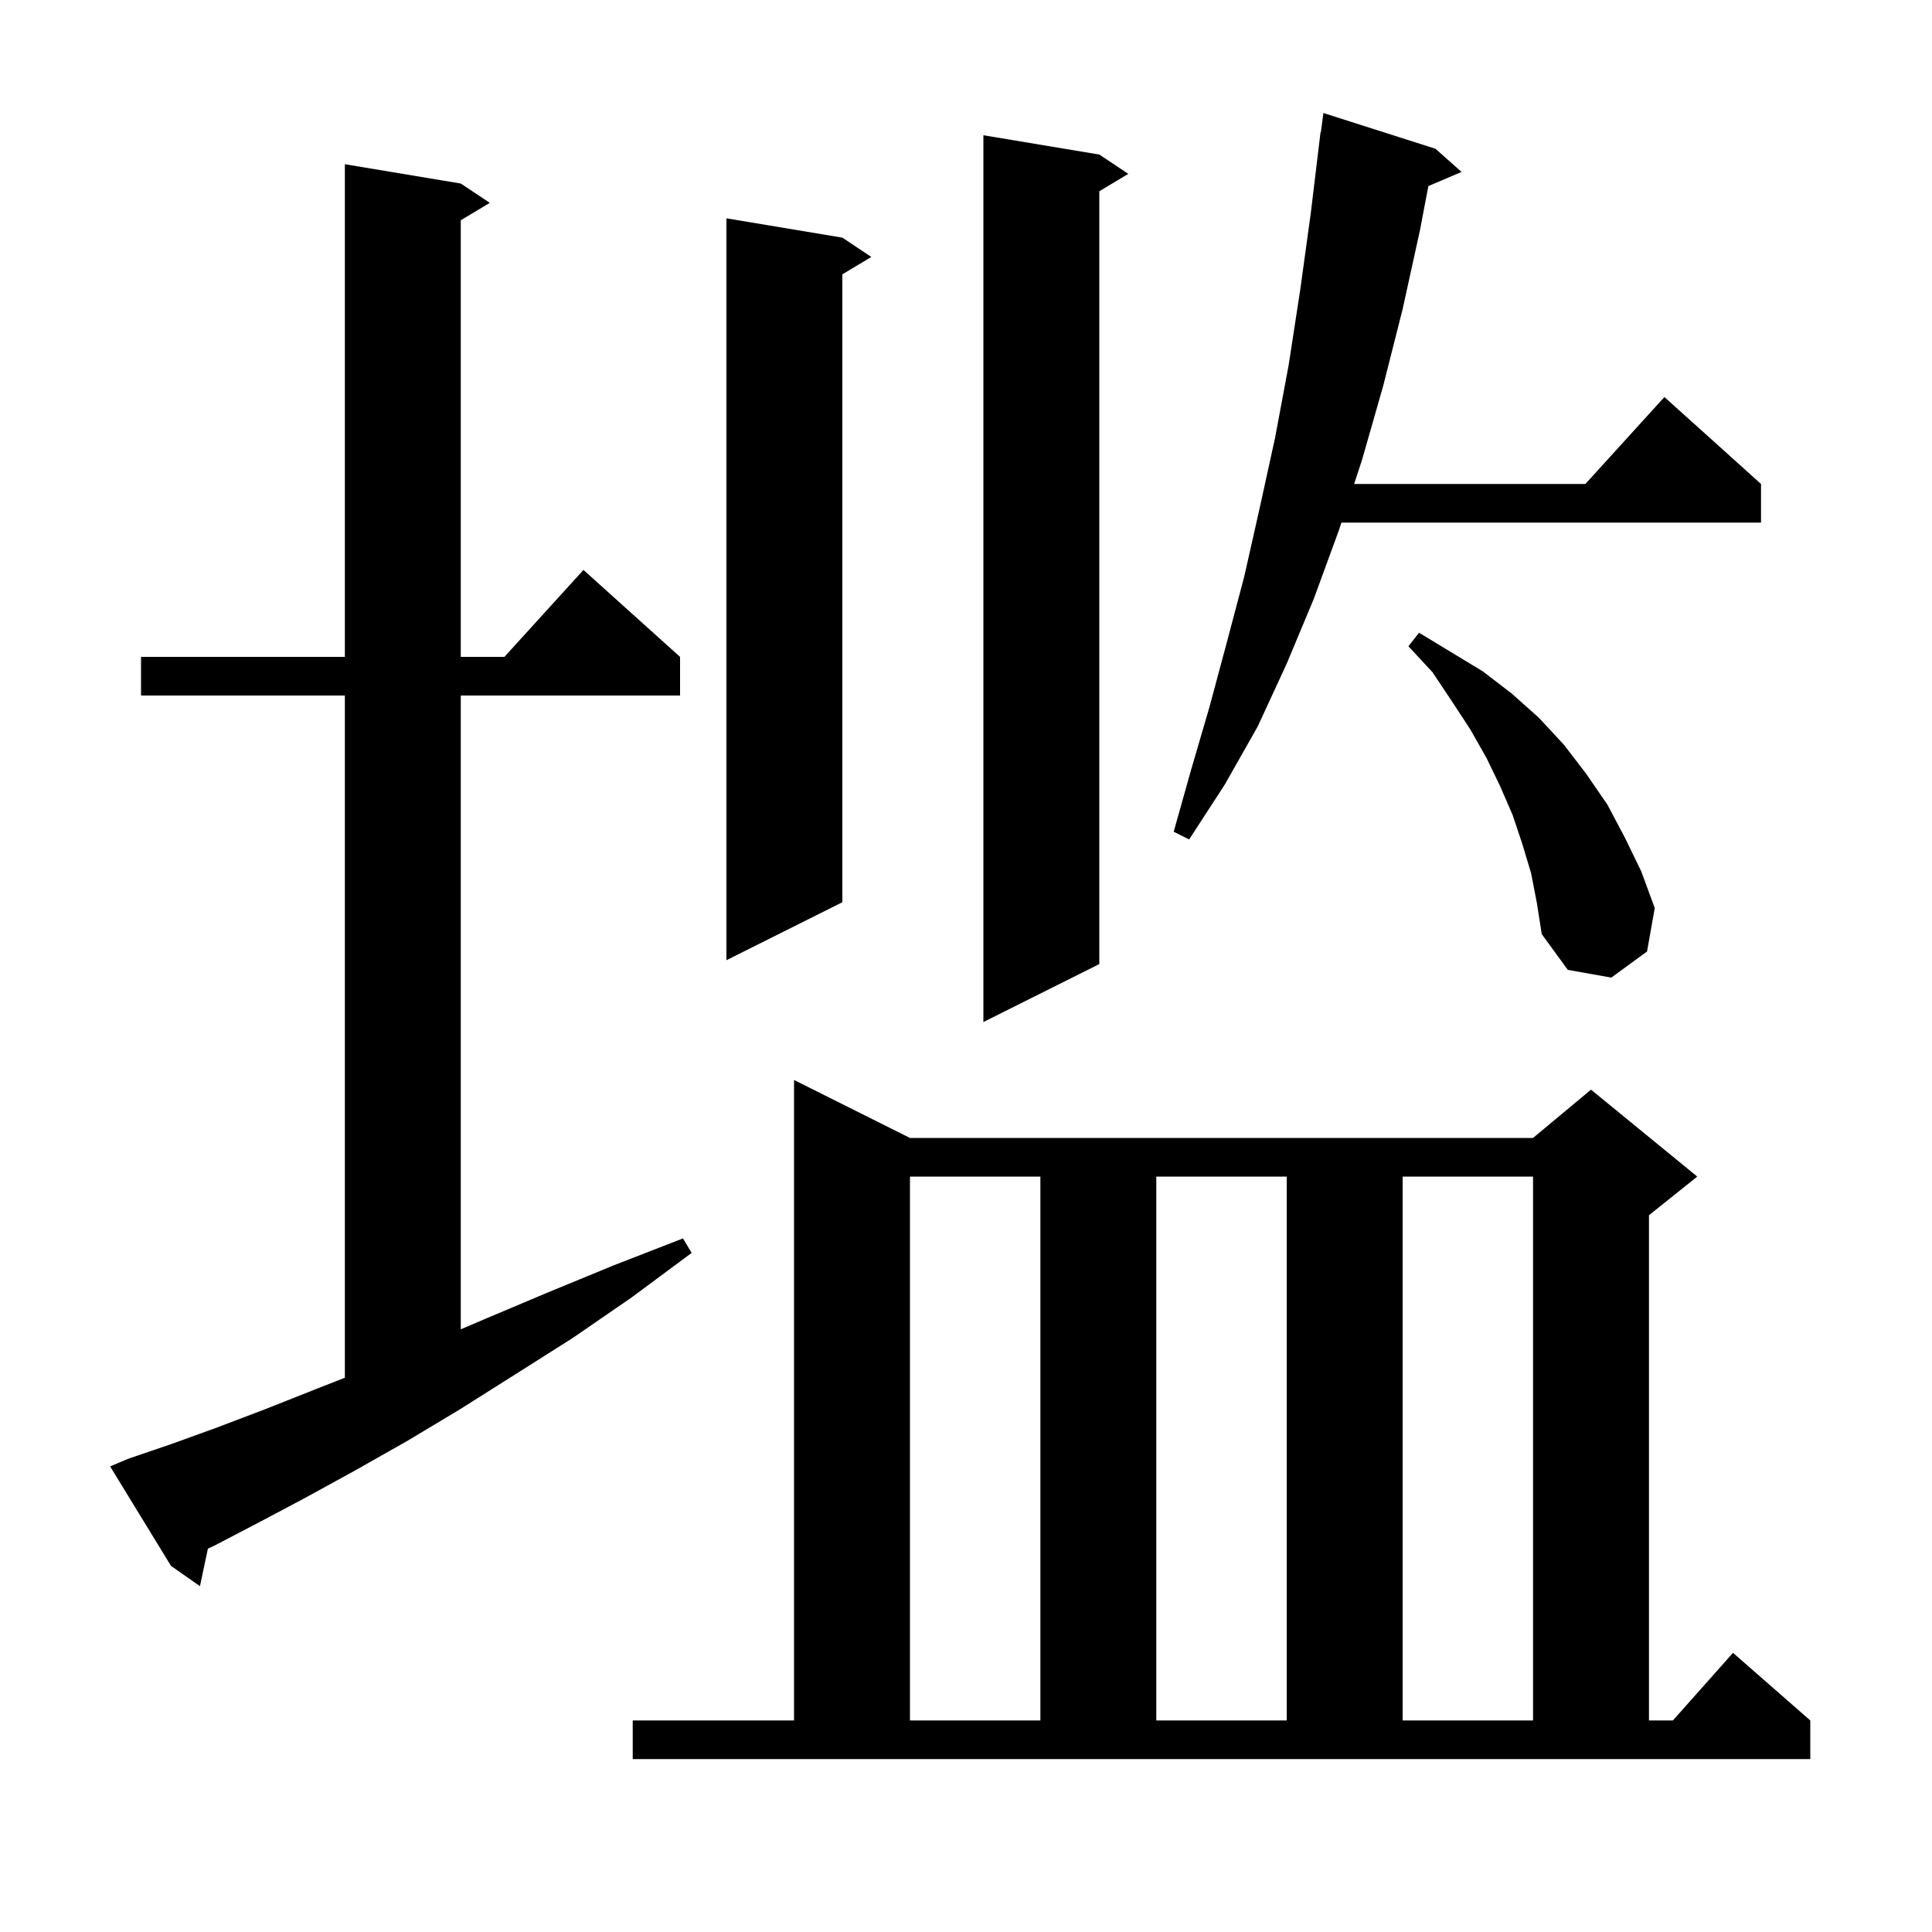 <svg xmlns="http://www.w3.org/2000/svg" xmlns:xlink="http://www.w3.org/1999/xlink" version="1.1" baseProfile="full" viewBox="0 0 200 200" width="200" height="200"><g fill="currentColor"><path d="M 65.5 178.1 L 82.2 178.1 L 82.2 111.8 L 94.2 117.8 L 158.7 117.8 L 164.7 112.8 L 175.7 121.8 L 170.7 125.8 L 170.7 178.1 L 173.178 178.1 L 179.4 171.1 L 187.4 178.1 L 187.4 182.1 L 65.5 182.1 Z M 94.2 121.8 L 94.2 178.1 L 107.7 178.1 L 107.7 121.8 Z M 119.7 121.8 L 119.7 178.1 L 133.2 178.1 L 133.2 121.8 Z M 145.2 121.8 L 145.2 178.1 L 158.7 178.1 L 158.7 121.8 Z M 13.3 151.0 L 17.7 149.5 L 22.4 147.8 L 27.4 145.9 L 32.7 143.8 L 35.7 142.621 L 35.7 72.0 L 14.6 72.0 L 14.6 68.0 L 35.7 68.0 L 35.7 17.0 L 47.7 19.0 L 50.7 21.0 L 47.7 22.8 L 47.7 68.0 L 52.218 68.0 L 60.4 59.0 L 70.4 68.0 L 70.4 72.0 L 47.7 72.0 L 47.7 137.608 L 50.3 136.5 L 56.7 133.8 L 63.5 131.0 L 70.7 128.2 L 71.6 129.7 L 65.4 134.3 L 59.3 138.5 L 53.3 142.3 L 47.6 145.9 L 42.1 149.2 L 36.8 152.2 L 31.7 155.0 L 26.8 157.6 L 22.2 160.0 L 21.52 160.317 L 20.7 164.2 L 17.7 162.1 L 11.4 151.8 Z M 113.8 16.0 L 116.8 18.0 L 113.8 19.8 L 113.8 99.8 L 101.8 105.8 L 101.8 14.0 Z M 158.5 90.4 L 157.6 87.4 L 156.6 84.4 L 155.3 81.4 L 153.9 78.5 L 152.2 75.5 L 150.3 72.6 L 148.3 69.6 L 145.8 66.9 L 146.9 65.5 L 153.5 69.5 L 156.5 71.8 L 159.3 74.3 L 161.9 77.1 L 164.2 80.1 L 166.4 83.3 L 168.2 86.7 L 169.9 90.2 L 171.3 94.0 L 170.5 98.5 L 166.8 101.2 L 162.3 100.4 L 159.6 96.7 L 159.1 93.5 Z M 87.2 24.6 L 90.2 26.6 L 87.2 28.4 L 87.2 93.4 L 75.2 99.4 L 75.2 22.6 Z M 148.6 15.4 L 151.3 17.8 L 147.864 19.263 L 147.0 23.8 L 145.2 32.0 L 143.2 39.9 L 141.0 47.6 L 140.178 50.1 L 164.118 50.1 L 172.3 41.1 L 182.3 50.1 L 182.3 54.1 L 138.863 54.1 L 138.6 54.9 L 136.0 62.0 L 133.2 68.7 L 130.2 75.2 L 126.8 81.2 L 123.1 86.9 L 121.5 86.1 L 123.3 79.7 L 125.2 73.2 L 127.0 66.5 L 128.8 59.7 L 130.4 52.6 L 132.0 45.3 L 133.4 37.8 L 134.6 30.0 L 135.7 22.0 L 136.7 13.7 L 136.733 13.705 L 137.0 11.7 Z "/></g></svg>
